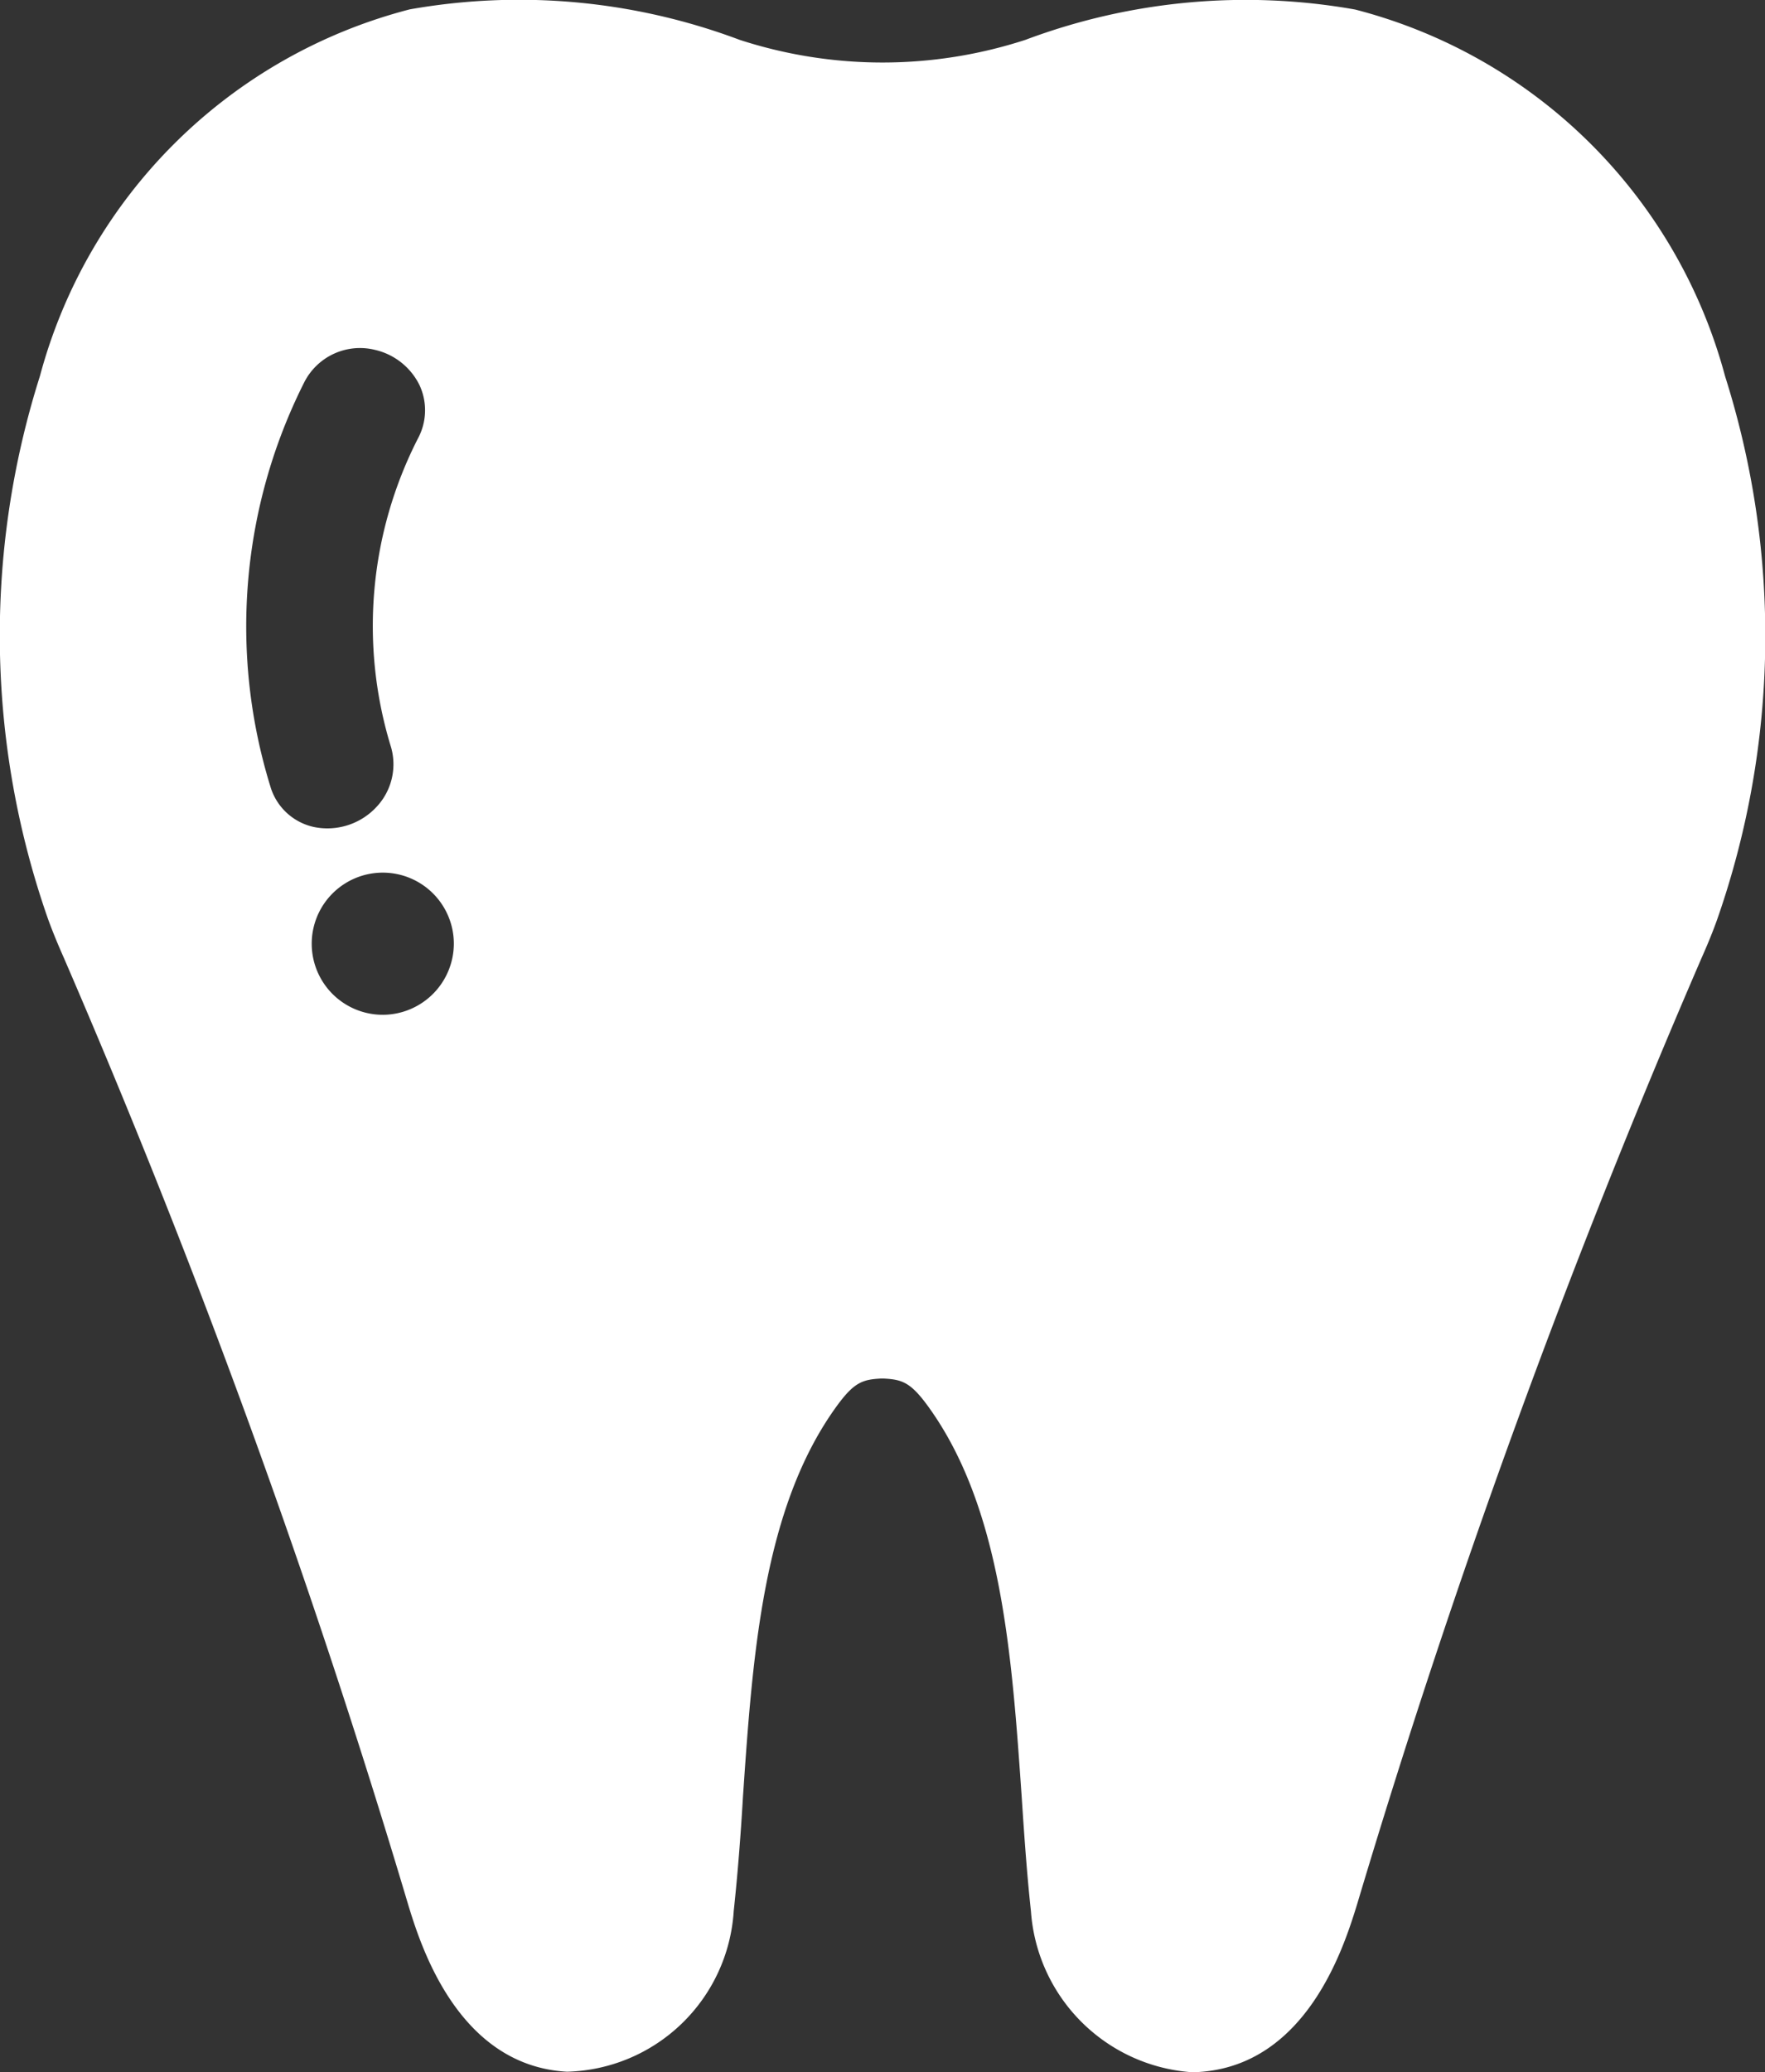<svg xmlns="http://www.w3.org/2000/svg" width="25.559" height="30" viewBox="0 0 25.559 30">
  <rect x="0" y="0" width="25.559" height="30" fill="#333333" stroke="none"/>
  <g id="icon-orthodontics" transform="translate(-117.893 -325.08)">
    <path id="パス_33" data-name="パス 33" d="M142.874,330.527a7.481,7.481,0,0,0-5.357-5.309,9.08,9.08,0,0,0-4.775.439,6.69,6.69,0,0,1-4.138,0,9.085,9.085,0,0,0-4.779-.441,7.482,7.482,0,0,0-5.354,5.309,12.416,12.416,0,0,0,.117,7.858c.06.165.129.336.222.546a123.056,123.056,0,0,1,4.994,13.725c.176.575.715,2.33,2.3,2.418a2.483,2.483,0,0,0,2.414-2.325c.057-.534.1-1.078.134-1.658.141-2.056.289-4.181,1.357-5.652.253-.348.377-.386.642-.4h.038c.265.014.389.052.642.4,1.068,1.471,1.214,3.6,1.357,5.652.038.58.076,1.123.134,1.658a2.513,2.513,0,0,0,2.3,2.33c.041,0,.076,0,.114,0,1.591-.088,2.127-1.844,2.306-2.418a123.664,123.664,0,0,1,5-13.73c.091-.205.16-.377.217-.537A12.431,12.431,0,0,0,142.874,330.527Zm-21.068,5.931a7.851,7.851,0,0,1,.489-5.836.905.905,0,0,1,1.028-.477.957.957,0,0,1,.646.513.861.861,0,0,1-.024.77,5.964,5.964,0,0,0-.4,4.434.9.9,0,0,1-.2.9.97.97,0,0,1-.913.289A.844.844,0,0,1,121.806,336.458Zm1.638,3.313a1.029,1.029,0,1,1,1.021-1.035A1.032,1.032,0,0,1,123.444,339.771Z" transform="translate(0)" fill="#fff"/>
  </g>
</svg>

